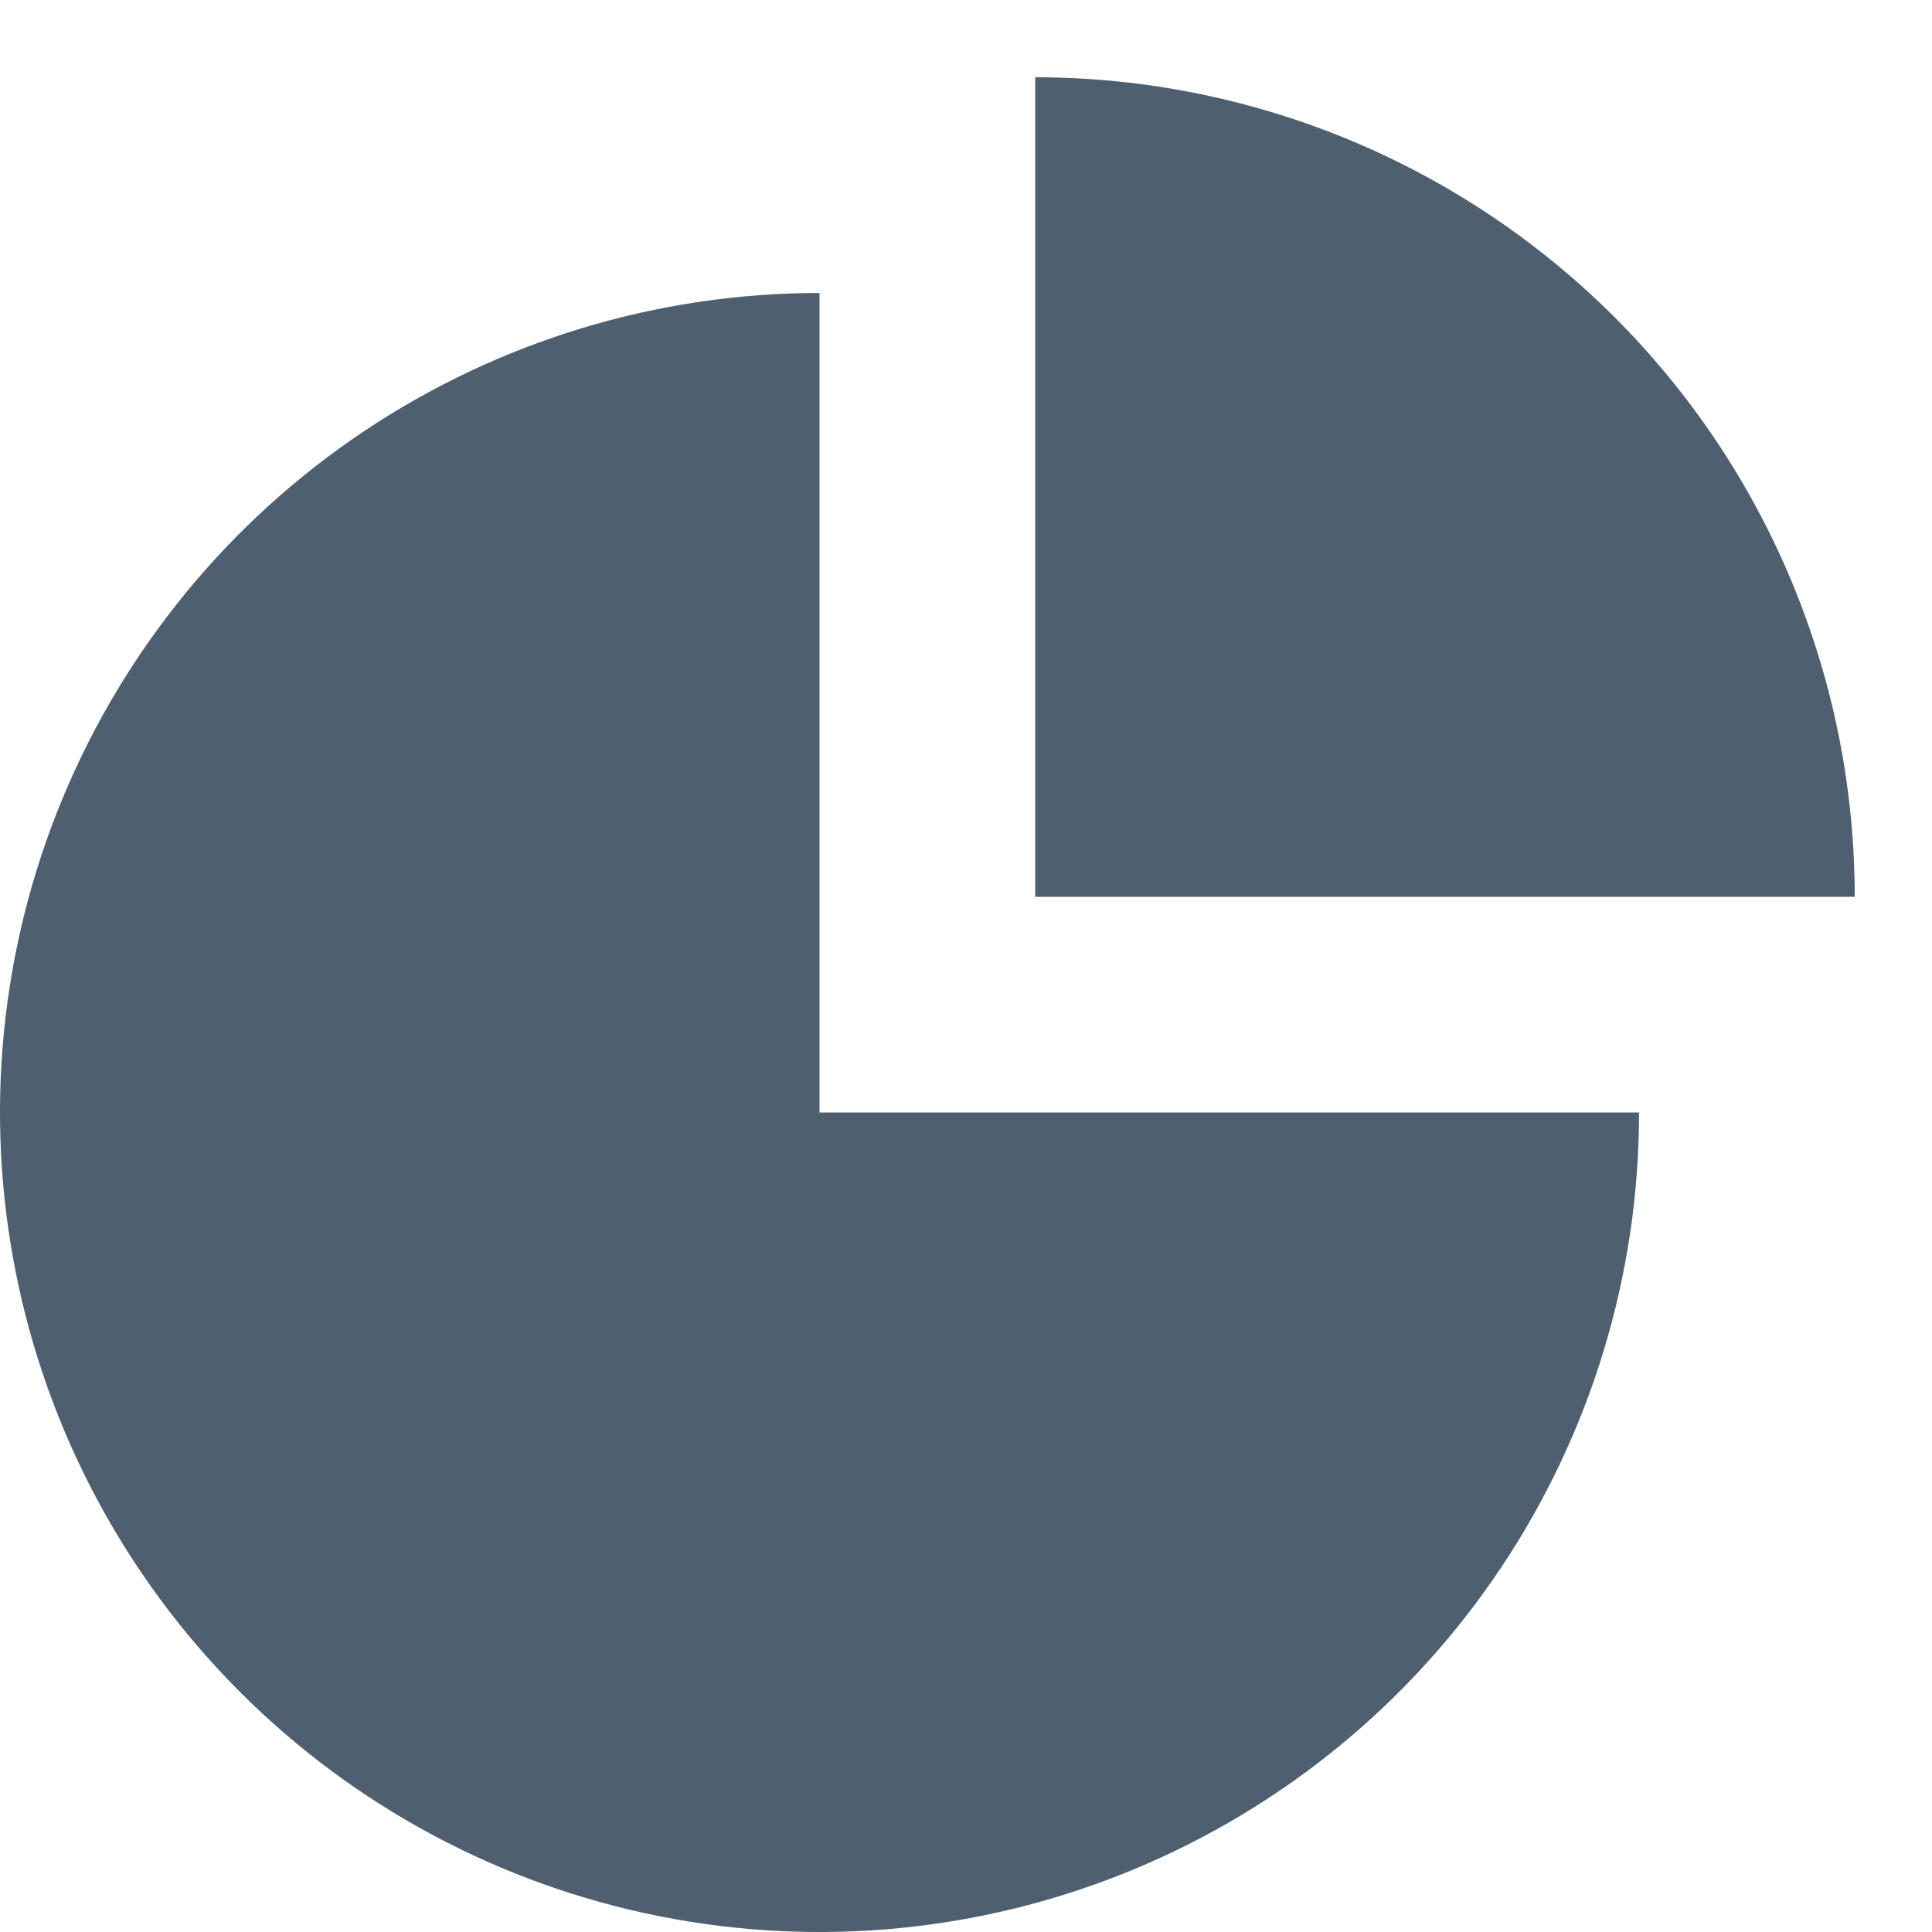 <svg width="50" height="50" viewBox="0 0 50 50" fill="none" xmlns="http://www.w3.org/2000/svg">
<path d="M42.419 28.791C42.419 32.986 41.175 37.087 38.844 40.575C36.514 44.062 33.201 46.781 29.326 48.386C25.45 49.992 21.186 50.411 17.072 49.593C12.957 48.775 9.178 46.755 6.212 43.789C3.246 40.822 1.226 37.043 0.408 32.929C-0.411 28.815 0.009 24.55 1.614 20.675C3.22 16.799 5.938 13.487 9.426 11.156C12.914 8.826 17.015 7.582 21.209 7.582V28.791H42.419Z" fill="#4E6070"/>
<g filter="url(#filter0_f)">
<path d="M48 23.209C48 20.424 47.452 17.666 46.386 15.093C45.32 12.52 43.758 10.181 41.788 8.212C39.819 6.243 37.48 4.68 34.907 3.614C32.334 2.549 29.576 2 26.791 2L26.791 23.209H48Z" fill="#4E6070"/>
</g>
<defs>
<filter id="filter0_f" x="24.791" y="0" width="25.209" height="25.209" filterUnits="userSpaceOnUse" color-interpolation-filters="sRGB">
<feFlood flood-opacity="0" result="BackgroundImageFix"/>
<feBlend mode="normal" in="SourceGraphic" in2="BackgroundImageFix" result="shape"/>
<feGaussianBlur stdDeviation="1" result="effect1_foregroundBlur"/>
</filter>
</defs>
</svg>
